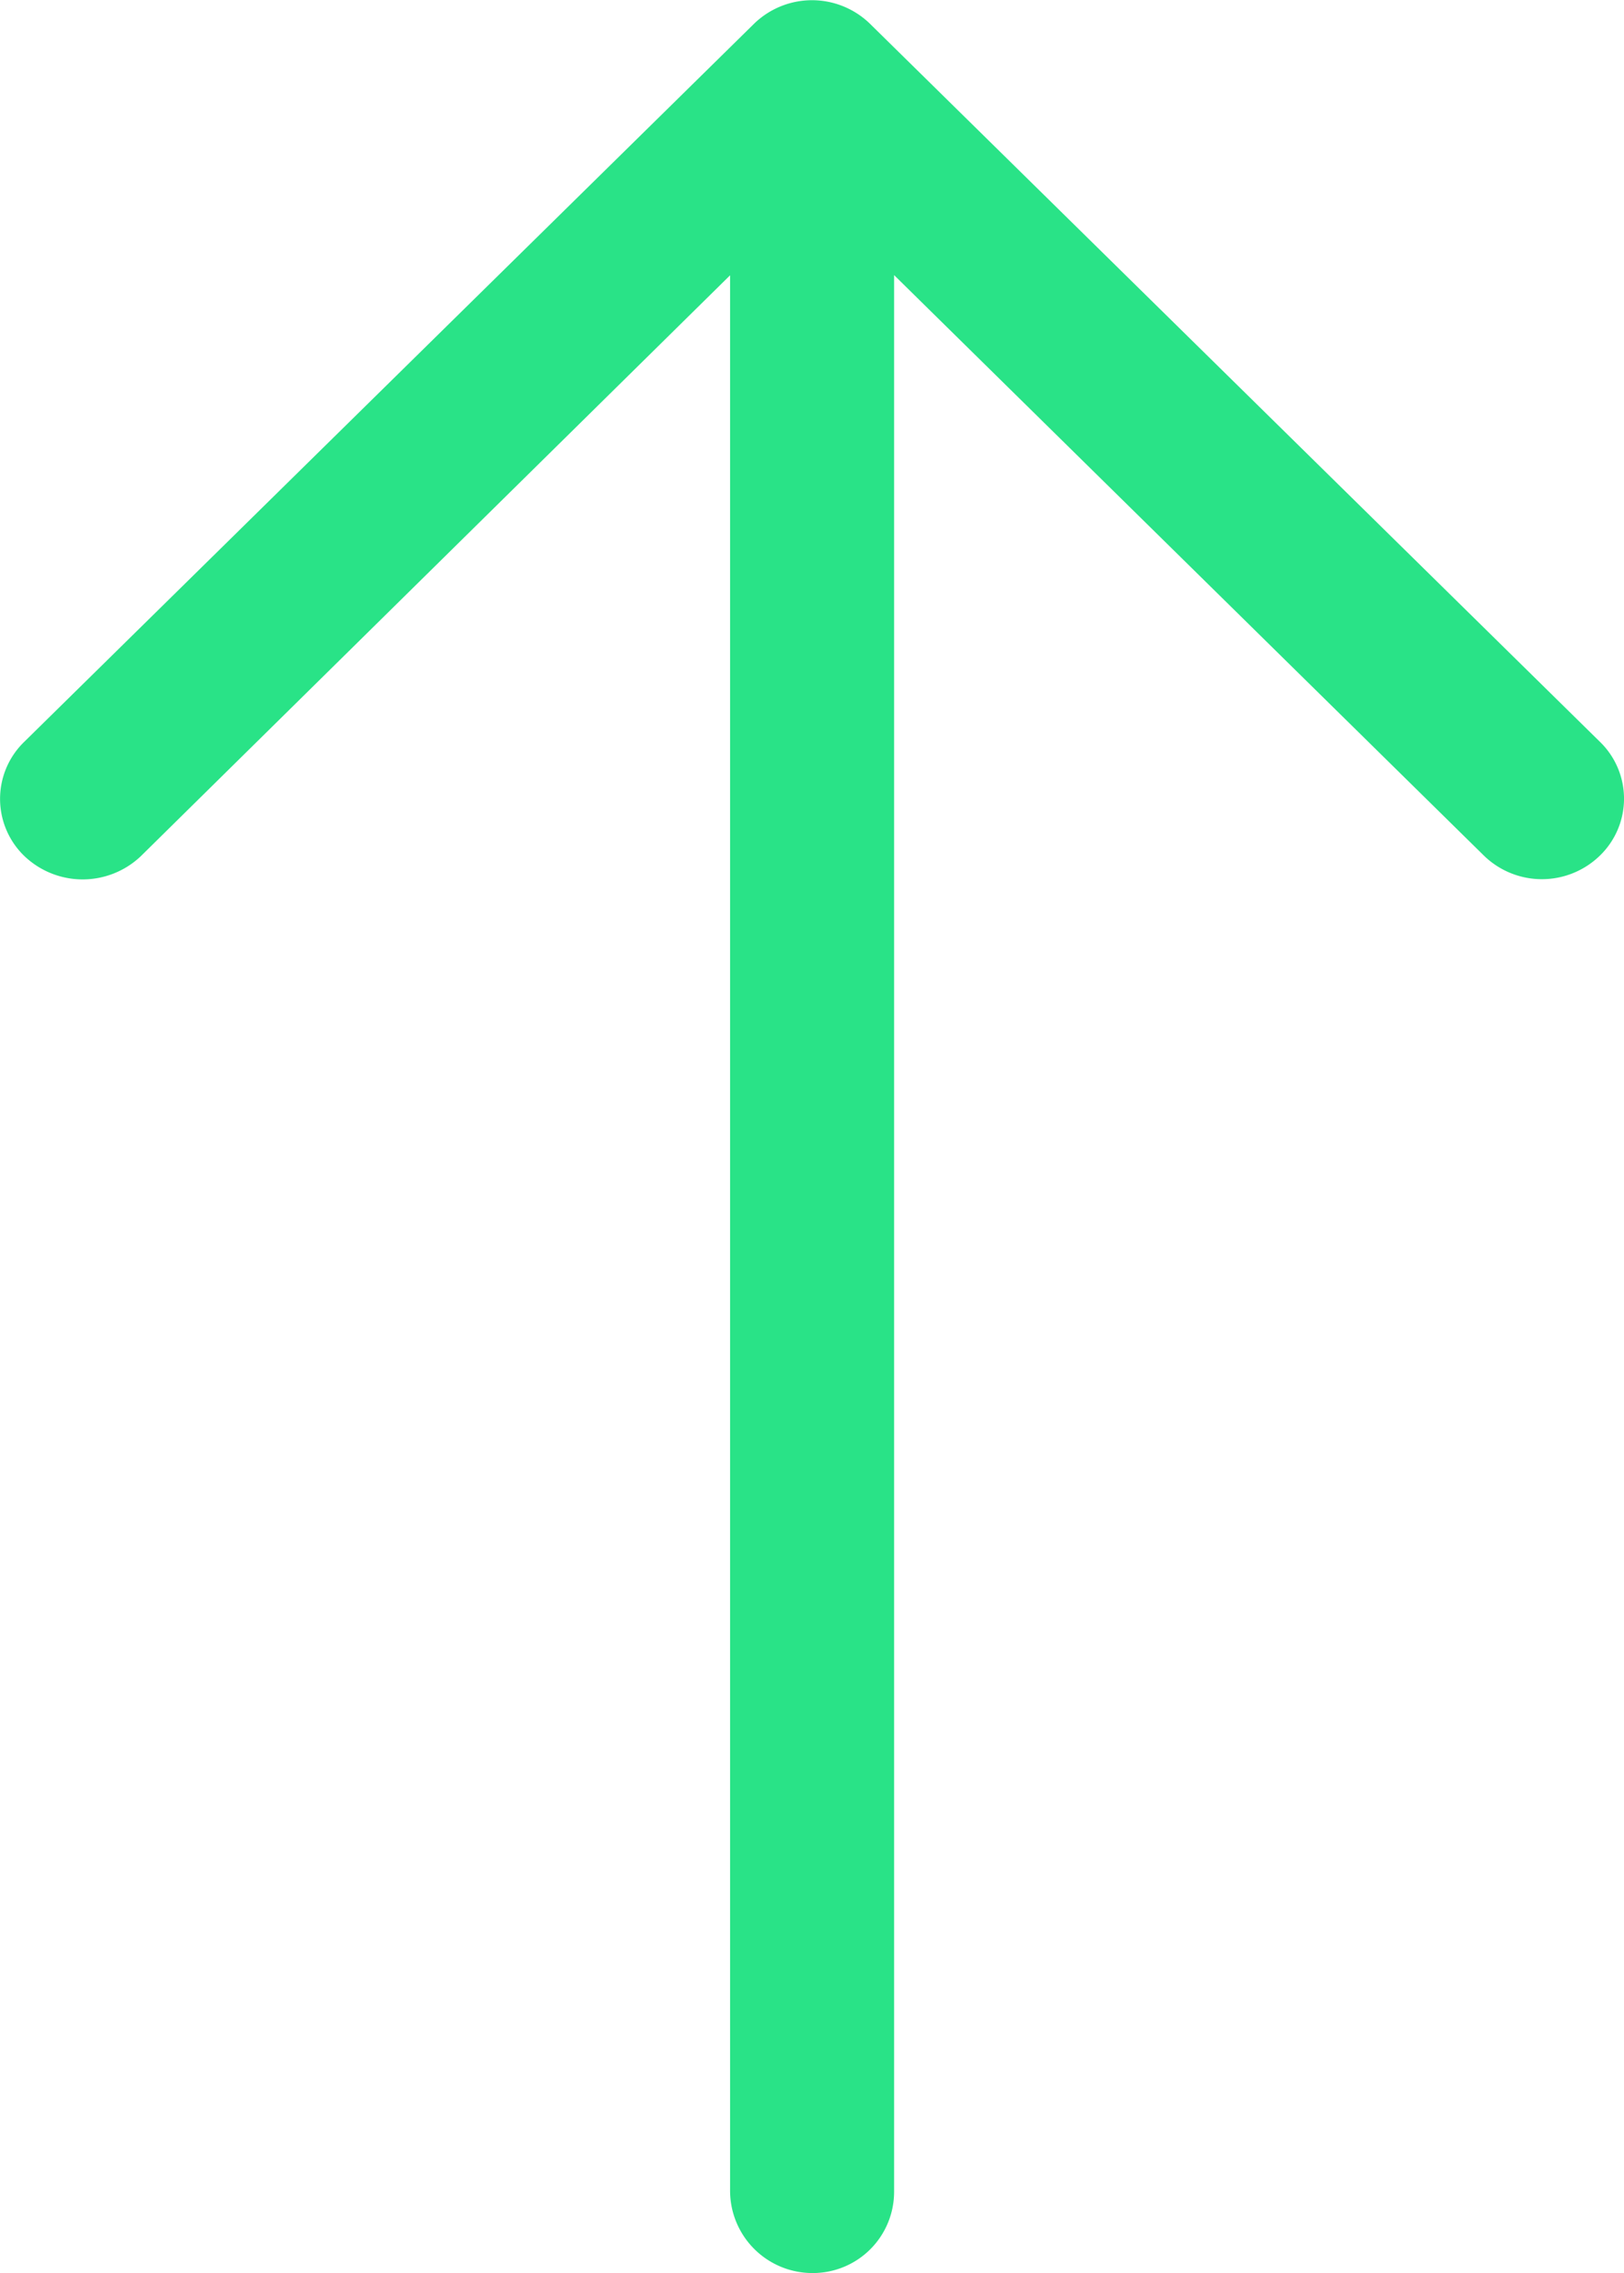 <svg xmlns="http://www.w3.org/2000/svg" xmlns:xlink="http://www.w3.org/1999/xlink" width="8.713" height="12.195" viewBox="0 0 8.713 12.195">
  <defs>
    <clipPath id="clip-path">
      <rect width="12.195" height="8.713" fill="none"/>
    </clipPath>
  </defs>
  <g id="ARROW_GREEN_1" data-name="ARROW GREEN – 1" transform="translate(8.713) rotate(90)" clip-path="url(#clip-path)">
    <path id="Path_372" data-name="Path 372" d="M386.978,297.13a.425.425,0,0,1,.614,0,.446.446,0,0,1,0,.619l-3.116,3.166h10.282a.436.436,0,0,1,.437.436.442.442,0,0,1-.437.444H384.477l3.116,3.161a.453.453,0,0,1,0,.625.426.426,0,0,1-.614,0l-3.853-3.916a.446.446,0,0,1,0-.619Zm0,0" transform="translate(-383 -296.999)" fill="#29e387"/>
  </g>
</svg>
